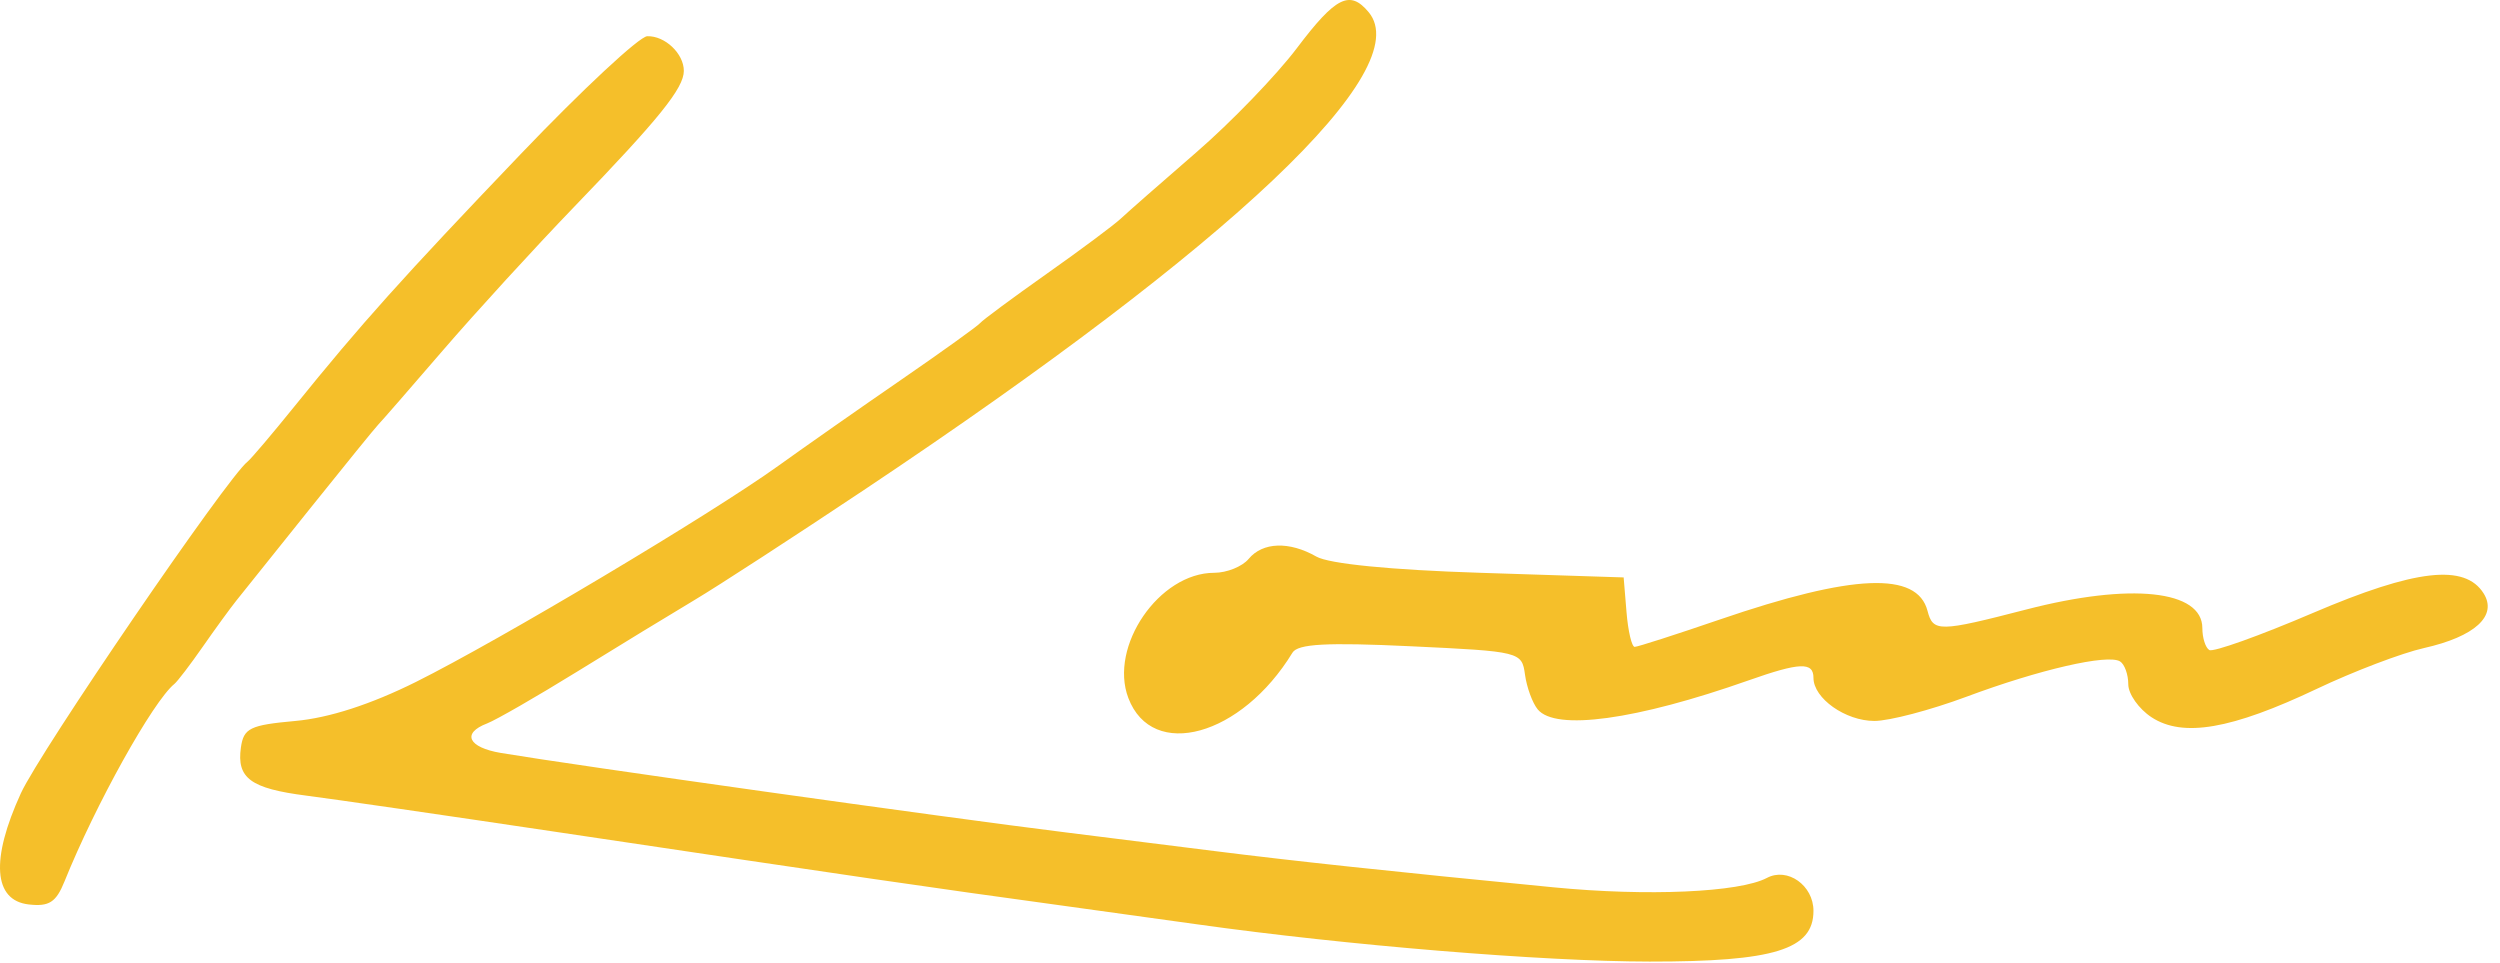 <?xml version="1.0" encoding="UTF-8"?> <svg xmlns="http://www.w3.org/2000/svg" width="135" height="52" viewBox="0 0 135 52" fill="none"> <path fill-rule="evenodd" clip-rule="evenodd" d="M70.033 2.598C68.926 4.065 66.483 6.596 64.604 8.223C62.725 9.85 60.887 11.463 60.52 11.807C60.154 12.152 58.351 13.494 56.515 14.79C54.679 16.087 53.064 17.282 52.927 17.446C52.789 17.61 50.877 18.983 48.677 20.498C46.477 22.012 43.486 24.108 42.03 25.154C38.397 27.765 26.978 34.575 22.454 36.828C20.021 38.038 17.767 38.768 15.954 38.931C13.501 39.153 13.157 39.319 13.009 40.364C12.775 42.023 13.53 42.578 16.55 42.965C17.995 43.15 24.014 44.024 29.927 44.907C46.391 47.367 50.204 47.922 57.302 48.894C59.158 49.148 62.477 49.609 64.677 49.918C72.716 51.047 83.32 51.919 89.077 51.925C95.808 51.932 97.927 51.276 97.927 49.187C97.927 47.809 96.526 46.818 95.414 47.407C93.935 48.191 88.956 48.41 83.878 47.914C75.085 47.056 69.855 46.496 65.552 45.953C63.283 45.666 59.683 45.215 57.552 44.95C50.909 44.126 31.077 41.336 27.052 40.66C25.279 40.361 24.918 39.594 26.302 39.066C26.783 38.881 28.977 37.619 31.177 36.261C33.377 34.902 36.222 33.166 37.5 32.404C38.778 31.642 42.94 28.938 46.75 26.395C66.605 13.14 76.492 3.772 73.91 0.661C72.894 -0.563 72.132 -0.182 70.033 2.598ZM28.108 8.331C21.693 15.043 19.512 17.475 15.912 21.931C14.69 23.444 13.544 24.794 13.366 24.931C12.285 25.764 2.162 40.574 1.126 42.839C-0.511 46.418 -0.356 48.62 1.548 48.84C2.654 48.967 3.028 48.725 3.486 47.59C5.152 43.456 8.257 37.877 9.418 36.931C9.587 36.794 10.273 35.894 10.944 34.931C11.614 33.969 12.433 32.844 12.763 32.431C13.094 32.019 14.896 29.769 16.767 27.431C18.639 25.094 20.285 23.069 20.424 22.931C20.563 22.794 22.13 20.994 23.907 18.931C25.684 16.869 28.873 13.382 30.994 11.181C35.596 6.409 36.927 4.759 36.927 3.827C36.927 2.893 35.906 1.926 34.952 1.956C34.526 1.969 31.446 4.838 28.108 8.331ZM67.427 30.181C67.084 30.594 66.248 30.931 65.568 30.931C62.596 30.931 59.871 34.906 60.931 37.694C62.223 41.092 67.041 39.761 69.792 35.246C70.084 34.767 71.629 34.683 76.177 34.898C82.108 35.178 82.179 35.196 82.35 36.431C82.445 37.119 82.754 37.963 83.036 38.306C84 39.48 88.348 38.882 94.427 36.739C97.191 35.764 97.927 35.736 97.927 36.604C97.927 37.709 99.655 38.931 101.218 38.931C102.023 38.931 104.255 38.344 106.179 37.627C110.122 36.156 113.818 35.305 114.482 35.716C114.727 35.867 114.927 36.422 114.927 36.95C114.927 37.477 115.493 38.279 116.185 38.733C117.872 39.838 120.498 39.386 125.116 37.194C127.1 36.252 129.701 35.263 130.895 34.995C133.646 34.377 134.873 33.254 134.118 32.047C133.103 30.427 130.433 30.734 124.883 33.106C122.02 34.331 119.508 35.229 119.302 35.102C119.095 34.976 118.927 34.444 118.927 33.919C118.927 31.866 115.056 31.454 109.427 32.911C104.703 34.133 104.387 34.138 104.086 32.987C103.526 30.843 100.068 30.988 92.867 33.455C90.497 34.267 88.43 34.931 88.273 34.931C88.116 34.931 87.917 34.088 87.832 33.056L87.677 31.181L79.927 30.931C75.085 30.776 71.767 30.447 71.085 30.056C69.621 29.219 68.185 29.268 67.427 30.181Z" fill="#F5BF2A"></path> </svg> 